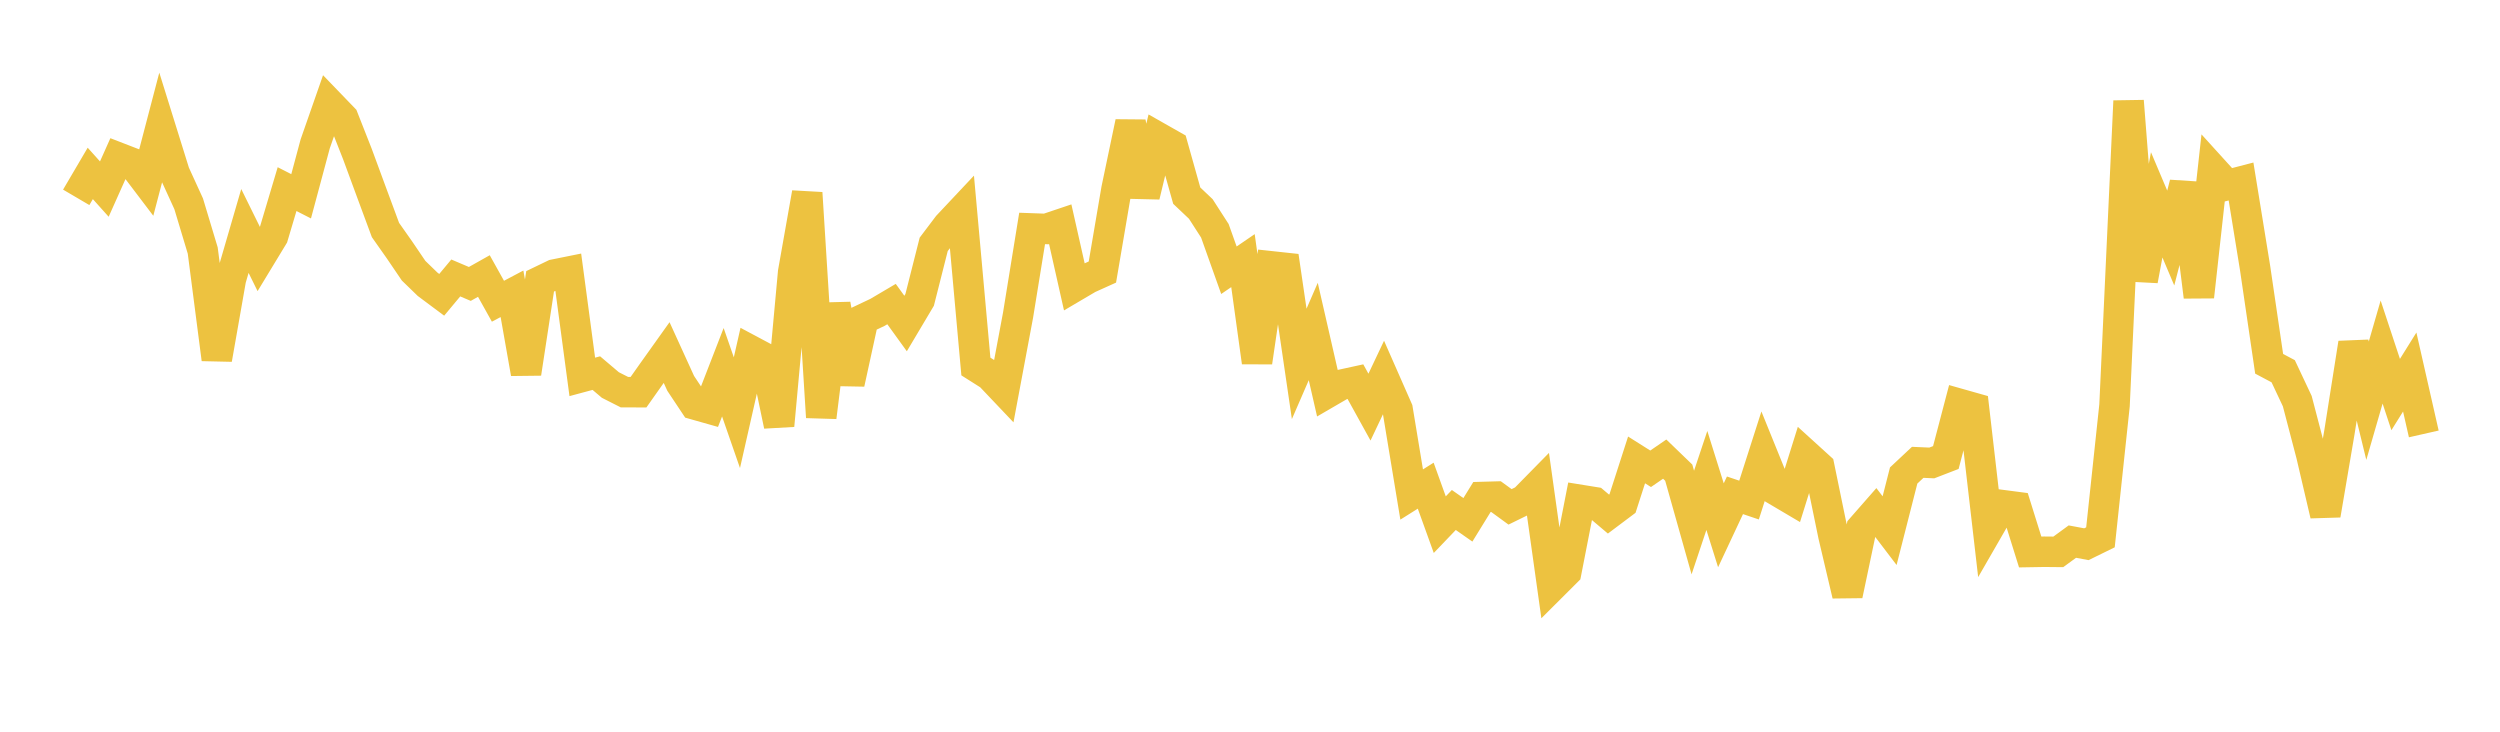 <svg width="164" height="48" xmlns="http://www.w3.org/2000/svg" xmlns:xlink="http://www.w3.org/1999/xlink"><path fill="none" stroke="rgb(237,194,64)" stroke-width="2" d="M5,12.946L5.922,11.376L6.844,12.404L7.766,10.341L8.689,10.698L9.611,11.913L10.533,8.394L11.455,11.353L12.377,13.369L13.299,16.435L14.222,23.563L15.144,18.32L16.066,15.151L16.988,17.021L17.91,15.501L18.832,12.406L19.754,12.877L20.677,9.437L21.599,6.798L22.521,7.754L23.443,10.097L24.365,12.599L25.287,15.089L26.21,16.4L27.132,17.758L28.054,18.652L28.976,19.34L29.898,18.234L30.82,18.626L31.743,18.107L32.665,19.761L33.587,19.273L34.509,24.494L35.431,18.456L36.353,18.011L37.275,17.825L38.198,24.724L39.12,24.476L40.042,25.258L40.964,25.726L41.886,25.728L42.808,24.422L43.731,23.127L44.653,25.149L45.575,26.535L46.497,26.796L47.419,24.418L48.341,27.073L49.263,23.004L50.186,23.496L51.108,27.916L52.03,17.862L52.952,12.659L53.874,27.366L54.796,19.969L55.719,25.153L56.641,20.928L57.563,20.491L58.485,19.947L59.407,21.223L60.329,19.672L61.251,16.03L62.174,14.809L63.096,13.828L64.018,24.043L64.94,24.626L65.862,25.597L66.784,20.676L67.707,14.986L68.629,15.019L69.551,14.709L70.473,18.805L71.395,18.262L72.317,17.846L73.24,12.425L74.162,8.024L75.084,12.856L76.006,9.032L76.928,9.555L77.85,12.834L78.772,13.708L79.695,15.141L80.617,17.728L81.539,17.097L82.461,23.761L83.383,17.47L84.305,17.57L85.228,23.872L86.15,21.746L87.072,25.774L87.994,25.238L88.916,25.037L89.838,26.707L90.76,24.76L91.683,26.858L92.605,32.44L93.527,31.86L94.449,34.418L95.371,33.455L96.293,34.101L97.216,32.604L98.138,32.578L99.06,33.25L99.982,32.798L100.904,31.859L101.826,38.435L102.749,37.514L103.671,32.794L104.593,32.943L105.515,33.723L106.437,33.031L107.359,30.17L108.281,30.752L109.204,30.118L110.126,31.007L111.048,34.278L111.97,31.518L112.892,34.459L113.814,32.492L114.737,32.804L115.659,29.926L116.581,32.2L117.503,32.745L118.425,29.795L119.347,30.633L120.269,35.115L121.192,39.034L122.114,34.651L123.036,33.599L123.958,34.811L124.88,31.193L125.802,30.329L126.725,30.37L127.647,30.014L128.569,26.501L129.491,26.762L130.413,34.734L131.335,33.133L132.257,33.254L133.18,36.21L134.102,36.194L135.024,36.203L135.946,35.529L136.868,35.701L137.79,35.249L138.713,26.591L139.635,6.63L140.557,18.394L141.479,13.437L142.401,15.615L143.323,12.037L144.246,19.466L145.168,11.13L146.09,12.146L147.012,11.906L147.934,17.583L148.856,23.864L149.778,24.354L150.701,26.314L151.623,29.839L152.545,33.78L153.467,28.35L154.389,22.512L155.311,26.287L156.234,23.094L157.156,25.883L158.078,24.405L159,28.465"></path></svg>